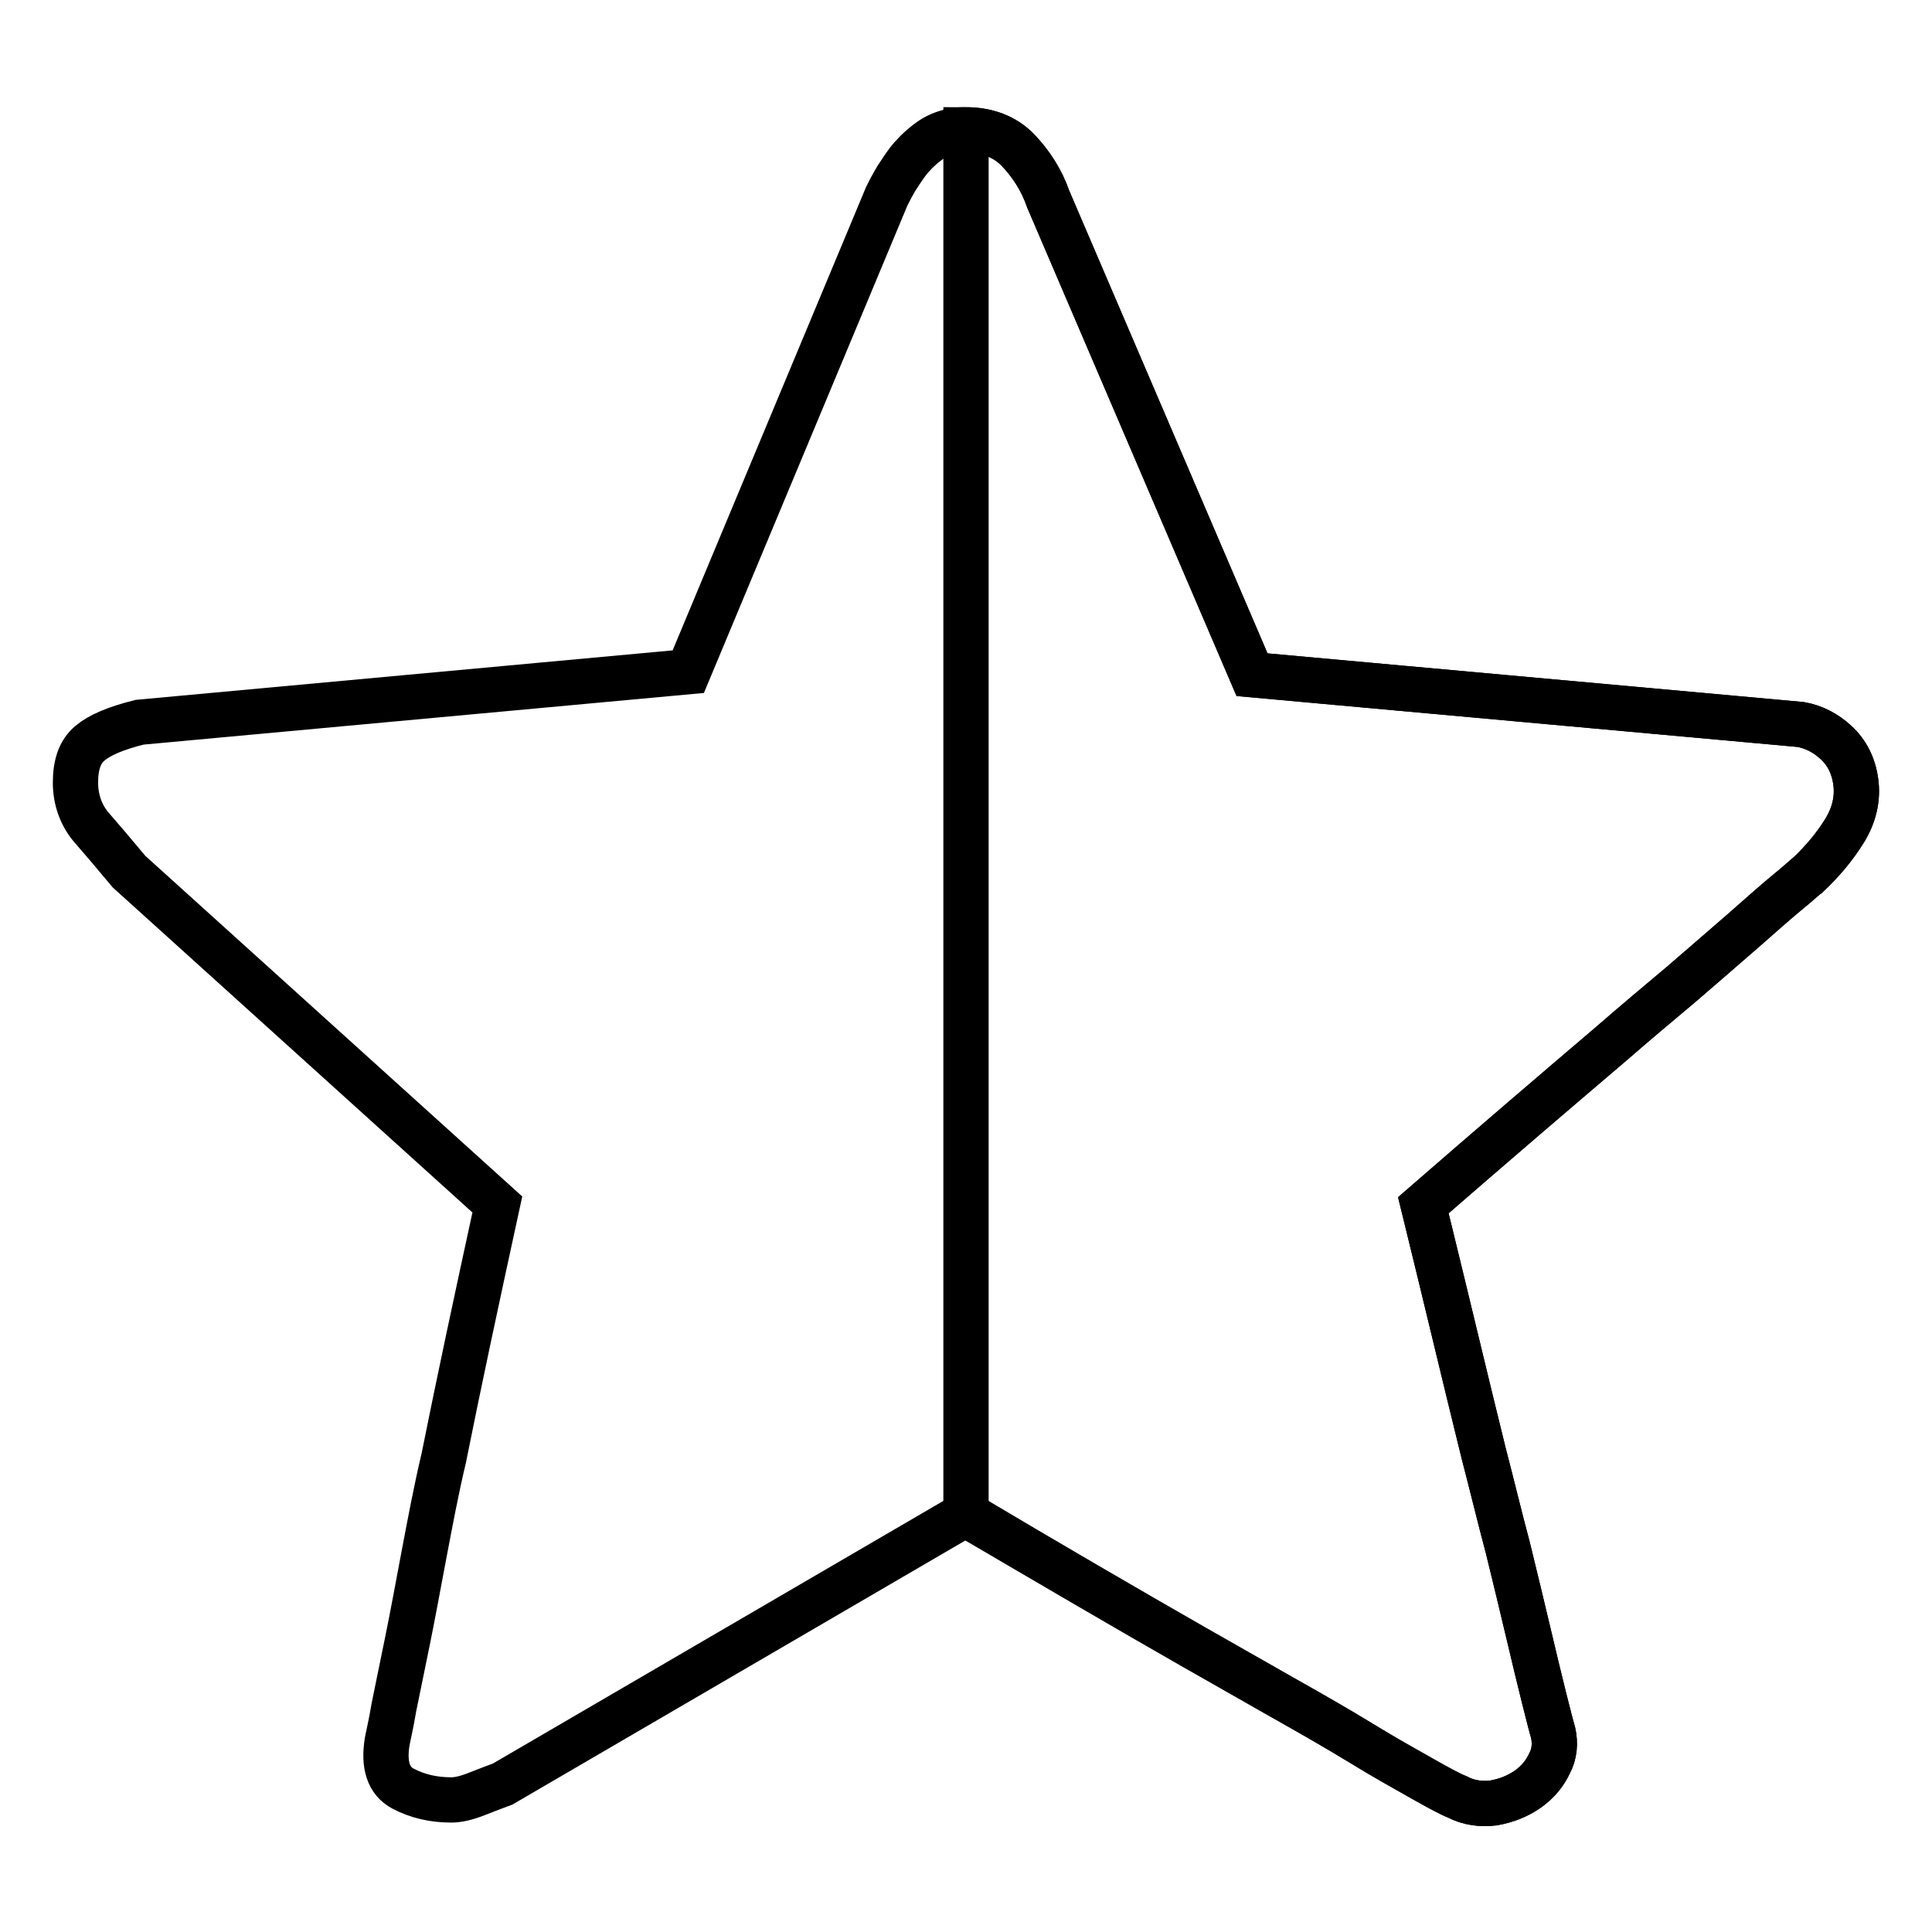 <?xml version="1.0" encoding="utf-8"?>
<!-- Svg Vector Icons : http://www.onlinewebfonts.com/icon -->
<!DOCTYPE svg PUBLIC "-//W3C//DTD SVG 1.1//EN" "http://www.w3.org/Graphics/SVG/1.1/DTD/svg11.dtd">
<svg version="1.1" xmlns="http://www.w3.org/2000/svg" xmlns:xlink="http://www.w3.org/1999/xlink" x="0px" y="0px" viewBox="0 0 256 256" enable-background="new 0 0 256 256" xml:space="preserve">
<g><g><path stroke-width="6" fill-opacity="0" stroke="#000000"  d="M17.1,115.5c-2-2.4-3.7-4.4-5.1-6c-1.3-1.6-2-3.6-2-5.8c0-2.4,0.6-4.1,1.9-5.2c1.3-1.1,3.4-2,6.6-2.8L91.2,89l26.3-63c0.3-0.6,0.7-1.4,1.3-2.4c0.6-0.9,1.2-1.9,2-2.8c0.8-0.9,1.8-1.8,2.9-2.5c1.2-0.7,2.6-1.1,4.1-1.1c3,0,5.3,0.9,7.1,2.7c1.7,1.8,3.1,3.9,4,6.5l27,63l72.7,6.6c1.7,0.3,3.3,1.1,4.7,2.4c1.4,1.3,2.3,3,2.6,5.2c0.3,2.2-0.2,4.4-1.5,6.5c-1.3,2.1-2.9,4-4.8,5.8c-0.2,0.1-1,0.9-2.6,2.2c-1.6,1.3-3.6,3.1-6,5.2c-2.4,2.1-5.2,4.5-8.2,7.1c-3.1,2.6-6.2,5.2-9.3,7.9c-7.4,6.3-15.7,13.4-24.9,21.4c3,12.2,5.6,23.2,8,32.9c1.1,4.2,2.1,8.4,3.2,12.5c1,4.1,1.9,7.8,2.7,11.2c0.8,3.4,1.5,6.3,2.1,8.7c0.6,2.4,1,3.9,1.2,4.6c0.3,1.4,0.2,2.8-0.5,4.1c-0.6,1.3-1.6,2.5-2.9,3.4c-1.3,0.9-2.8,1.5-4.5,1.8c-1.6,0.2-3.3,0-4.8-0.8c-0.8-0.3-2.3-1.1-4.6-2.4c-2.3-1.3-5-2.8-8.1-4.7s-6.6-3.9-10.5-6.1c-3.9-2.2-7.7-4.4-11.6-6.6c-9.1-5.2-19.2-11.1-30.3-17.7l-61.4,35.8c-0.8,0.3-1.9,0.7-3.4,1.3c-1.5,0.6-2.6,0.8-3.4,0.8c-2.4,0-4.5-0.5-6.4-1.5c-1.9-1-2.6-3.1-2.1-6.2c0.1-0.6,0.5-2.2,0.9-4.6c0.5-2.4,1.1-5.4,1.8-8.8c0.7-3.4,1.4-7.3,2.2-11.5c0.8-4.2,1.6-8.5,2.6-12.7c2-10,4.4-21.2,7.1-33.6L17.1,115.5z"/><path stroke-width="6" fill-opacity="0" stroke="#000000"  d="M134.9,19.9c1.7,1.8,3.1,3.9,4,6.5l27,63l72.7,6.6c1.7,0.3,3.3,1.1,4.7,2.4c1.4,1.3,2.3,3,2.6,5.2c0.3,2.2-0.2,4.4-1.5,6.5c-1.3,2.1-2.9,4-4.8,5.8c-0.2,0.1-1,0.9-2.6,2.2c-1.6,1.3-3.6,3.1-6,5.2c-2.4,2.1-5.2,4.5-8.2,7.1c-3.1,2.6-6.2,5.2-9.3,7.9c-7.4,6.3-15.7,13.4-24.9,21.4c3,12.2,5.6,23.2,8,32.9c1.1,4.2,2.1,8.4,3.2,12.5c1,4.1,1.9,7.8,2.7,11.2c0.8,3.4,1.5,6.3,2.1,8.7s1,4,1.2,4.6c0.3,1.4,0.2,2.8-0.5,4.1c-0.6,1.3-1.6,2.5-2.9,3.4c-1.3,0.9-2.8,1.5-4.5,1.8c-1.6,0.2-3.3,0-4.8-0.8c-0.8-0.3-2.3-1.1-4.6-2.4c-2.3-1.3-5-2.8-8.1-4.7s-6.6-3.9-10.5-6.1c-3.9-2.2-7.7-4.4-11.6-6.6c-9.1-5.2-19.2-11.1-30.3-17.6V17.2C130.8,17.2,133.2,18.1,134.9,19.9z"/></g></g>
</svg>